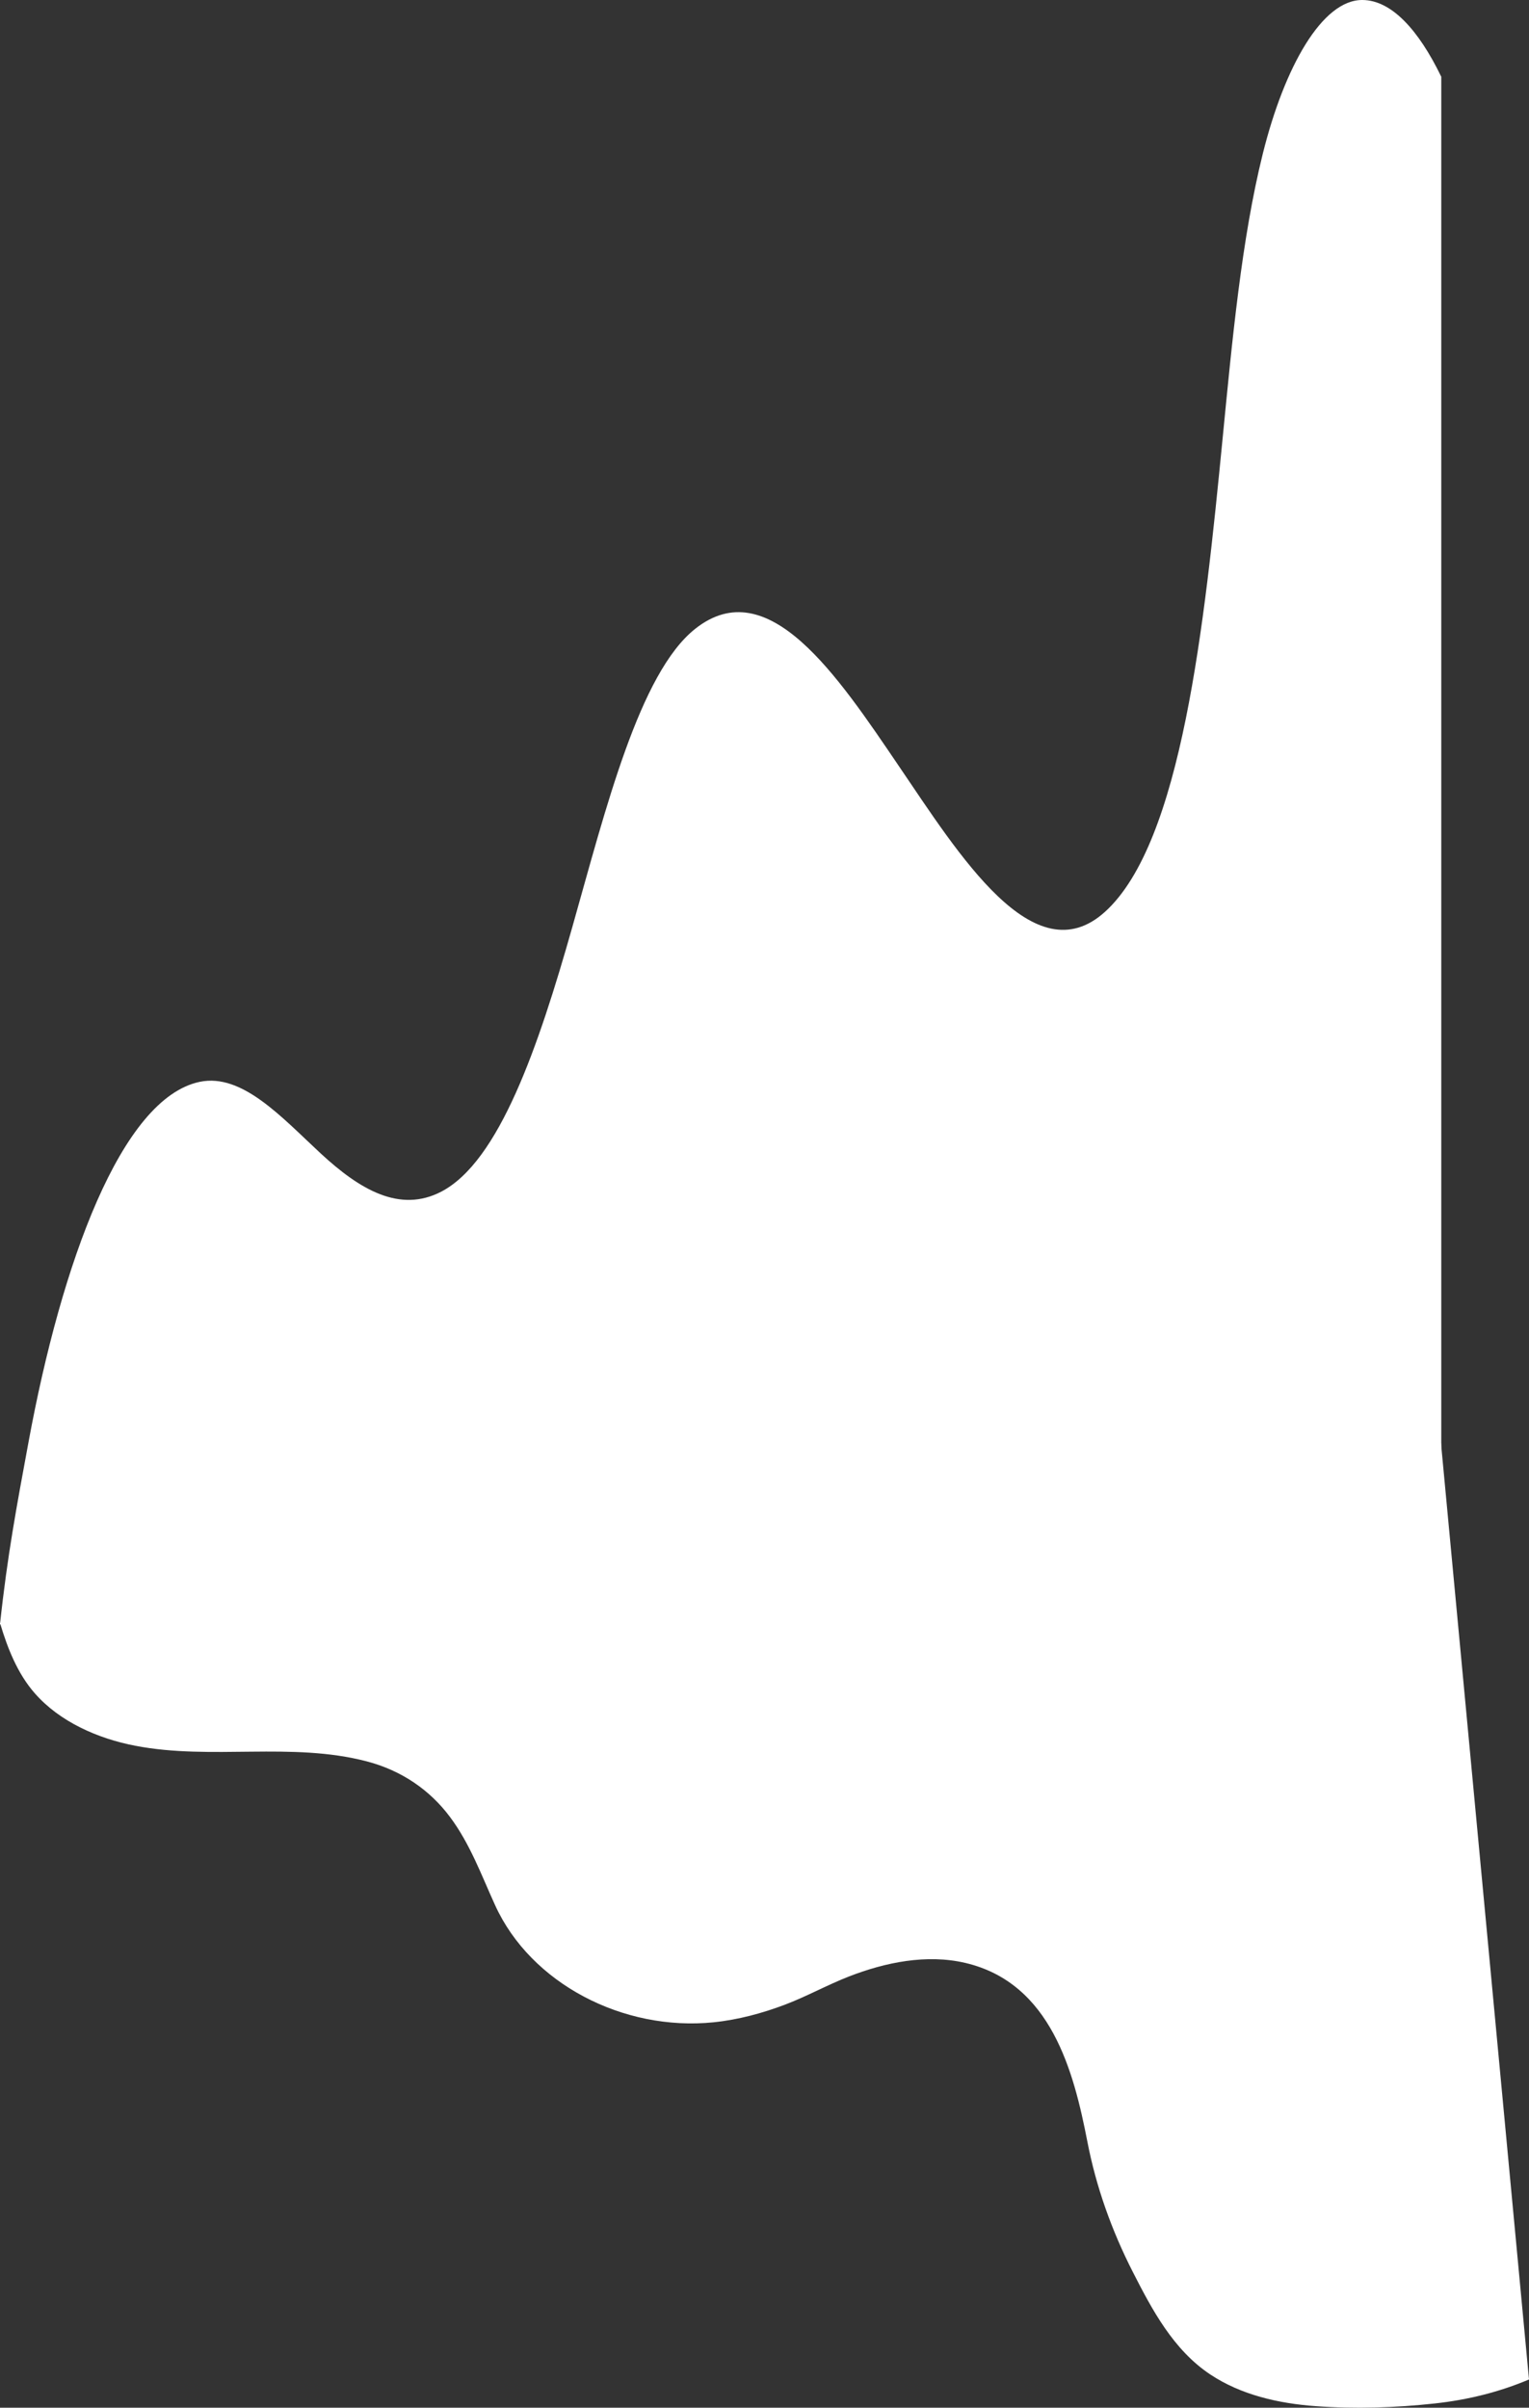 <?xml version="1.0" encoding="UTF-8"?> <svg xmlns="http://www.w3.org/2000/svg" width="80" height="126" viewBox="0 0 80 126" fill="none"><rect x="0" y="0" width="80" height="126" fill="#333333" stroke="none"/> <path d="M75.06 125.78C73.021 126.003 70.9 126.068 68.849 125.92C66.897 125.78 64.932 125.332 63.321 124.259C61.384 122.97 60.27 120.854 59.279 118.912C58.165 116.731 57.349 114.442 56.891 112.066C56.185 108.44 55.005 103.783 50.512 102.725C48.481 102.248 46.32 102.696 44.431 103.429C43.29 103.873 42.227 104.469 41.078 104.906C39.886 105.357 38.632 105.696 37.349 105.83C32.586 106.317 27.771 103.79 25.909 99.713C25.195 98.15 24.599 96.499 23.548 95.091C22.49 93.669 21 92.65 19.192 92.177C15.248 91.145 11.072 92.127 7.085 91.361C5.101 90.982 3.117 90.094 1.823 88.617C0.917 87.588 0.392 86.245 0.016 84.985C0.012 84.97 0.008 84.952 0 84.934L74.5 66L80 124.523C78.467 125.173 76.801 125.592 75.06 125.78Z" fill="white"></path> <path d="M1.492 75.468C3.214 66.108 6.34 57.475 10.45 56.615C12.665 56.152 14.728 58.459 16.776 60.359C18.828 62.26 20.915 63.489 23.084 62.364C26.117 60.785 28.165 54.8 29.948 48.503C31.691 42.348 33.452 35.219 36.38 32.903C40.189 29.887 43.811 35.342 47.035 40.098C50.172 44.712 54.098 51.084 57.815 47.718C61.827 44.087 63.017 32.714 63.971 22.928C64.47 17.822 64.963 12.509 66.069 8.056C67.206 3.479 69.187 -0.019 71.288 7.62955e-05C72.798 0.01 74.216 1.551 75.41 4.018V85.934L0 85C0.386 81.388 0.875 78.815 1.492 75.468Z" fill="white"></path> </svg> 